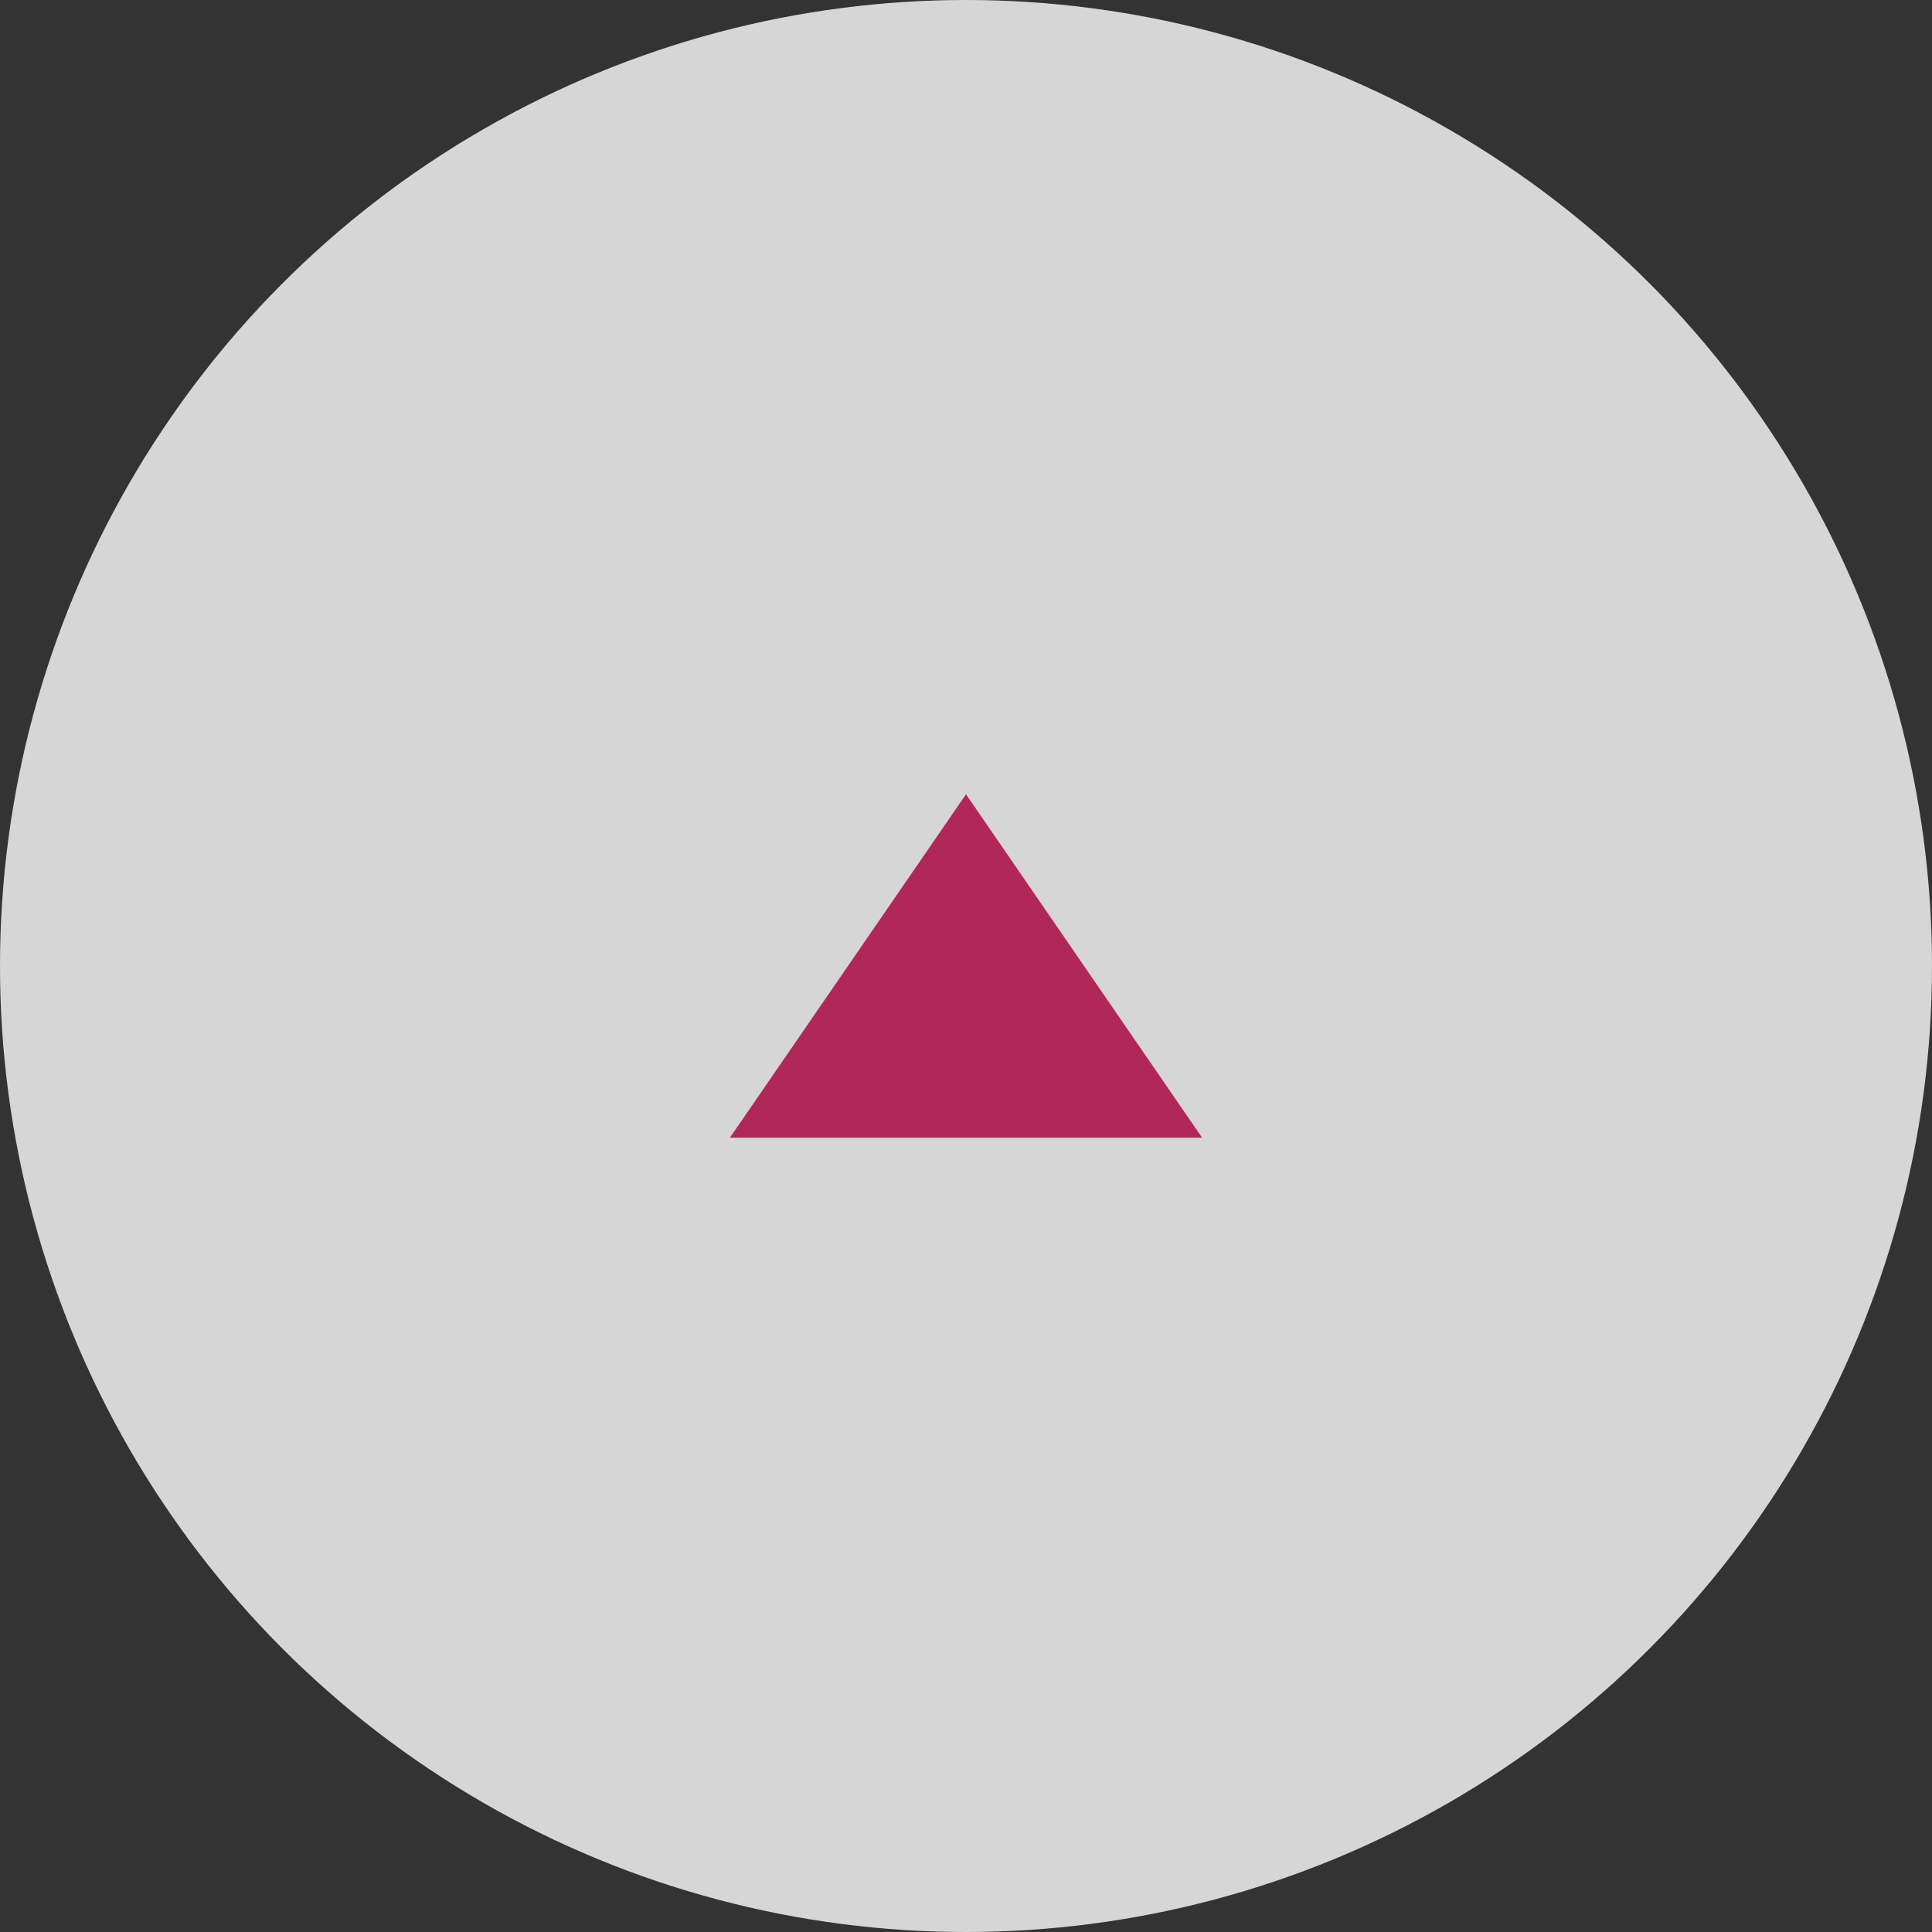 <svg xmlns="http://www.w3.org/2000/svg" viewBox="0 0 45 45" style="enable-background:new 0 0 45 45" xml:space="preserve"><rect x="0" y="0" width="45" height="45" fill="#333333" stroke="none"/><circle cx="22.5" cy="22.5" r="22.5" style="opacity:.8;fill:#fff;enable-background:new"/><path d="m22.5 18.5 5.5 8H17l5.5-8z" style="fill:#b02858"/></svg>